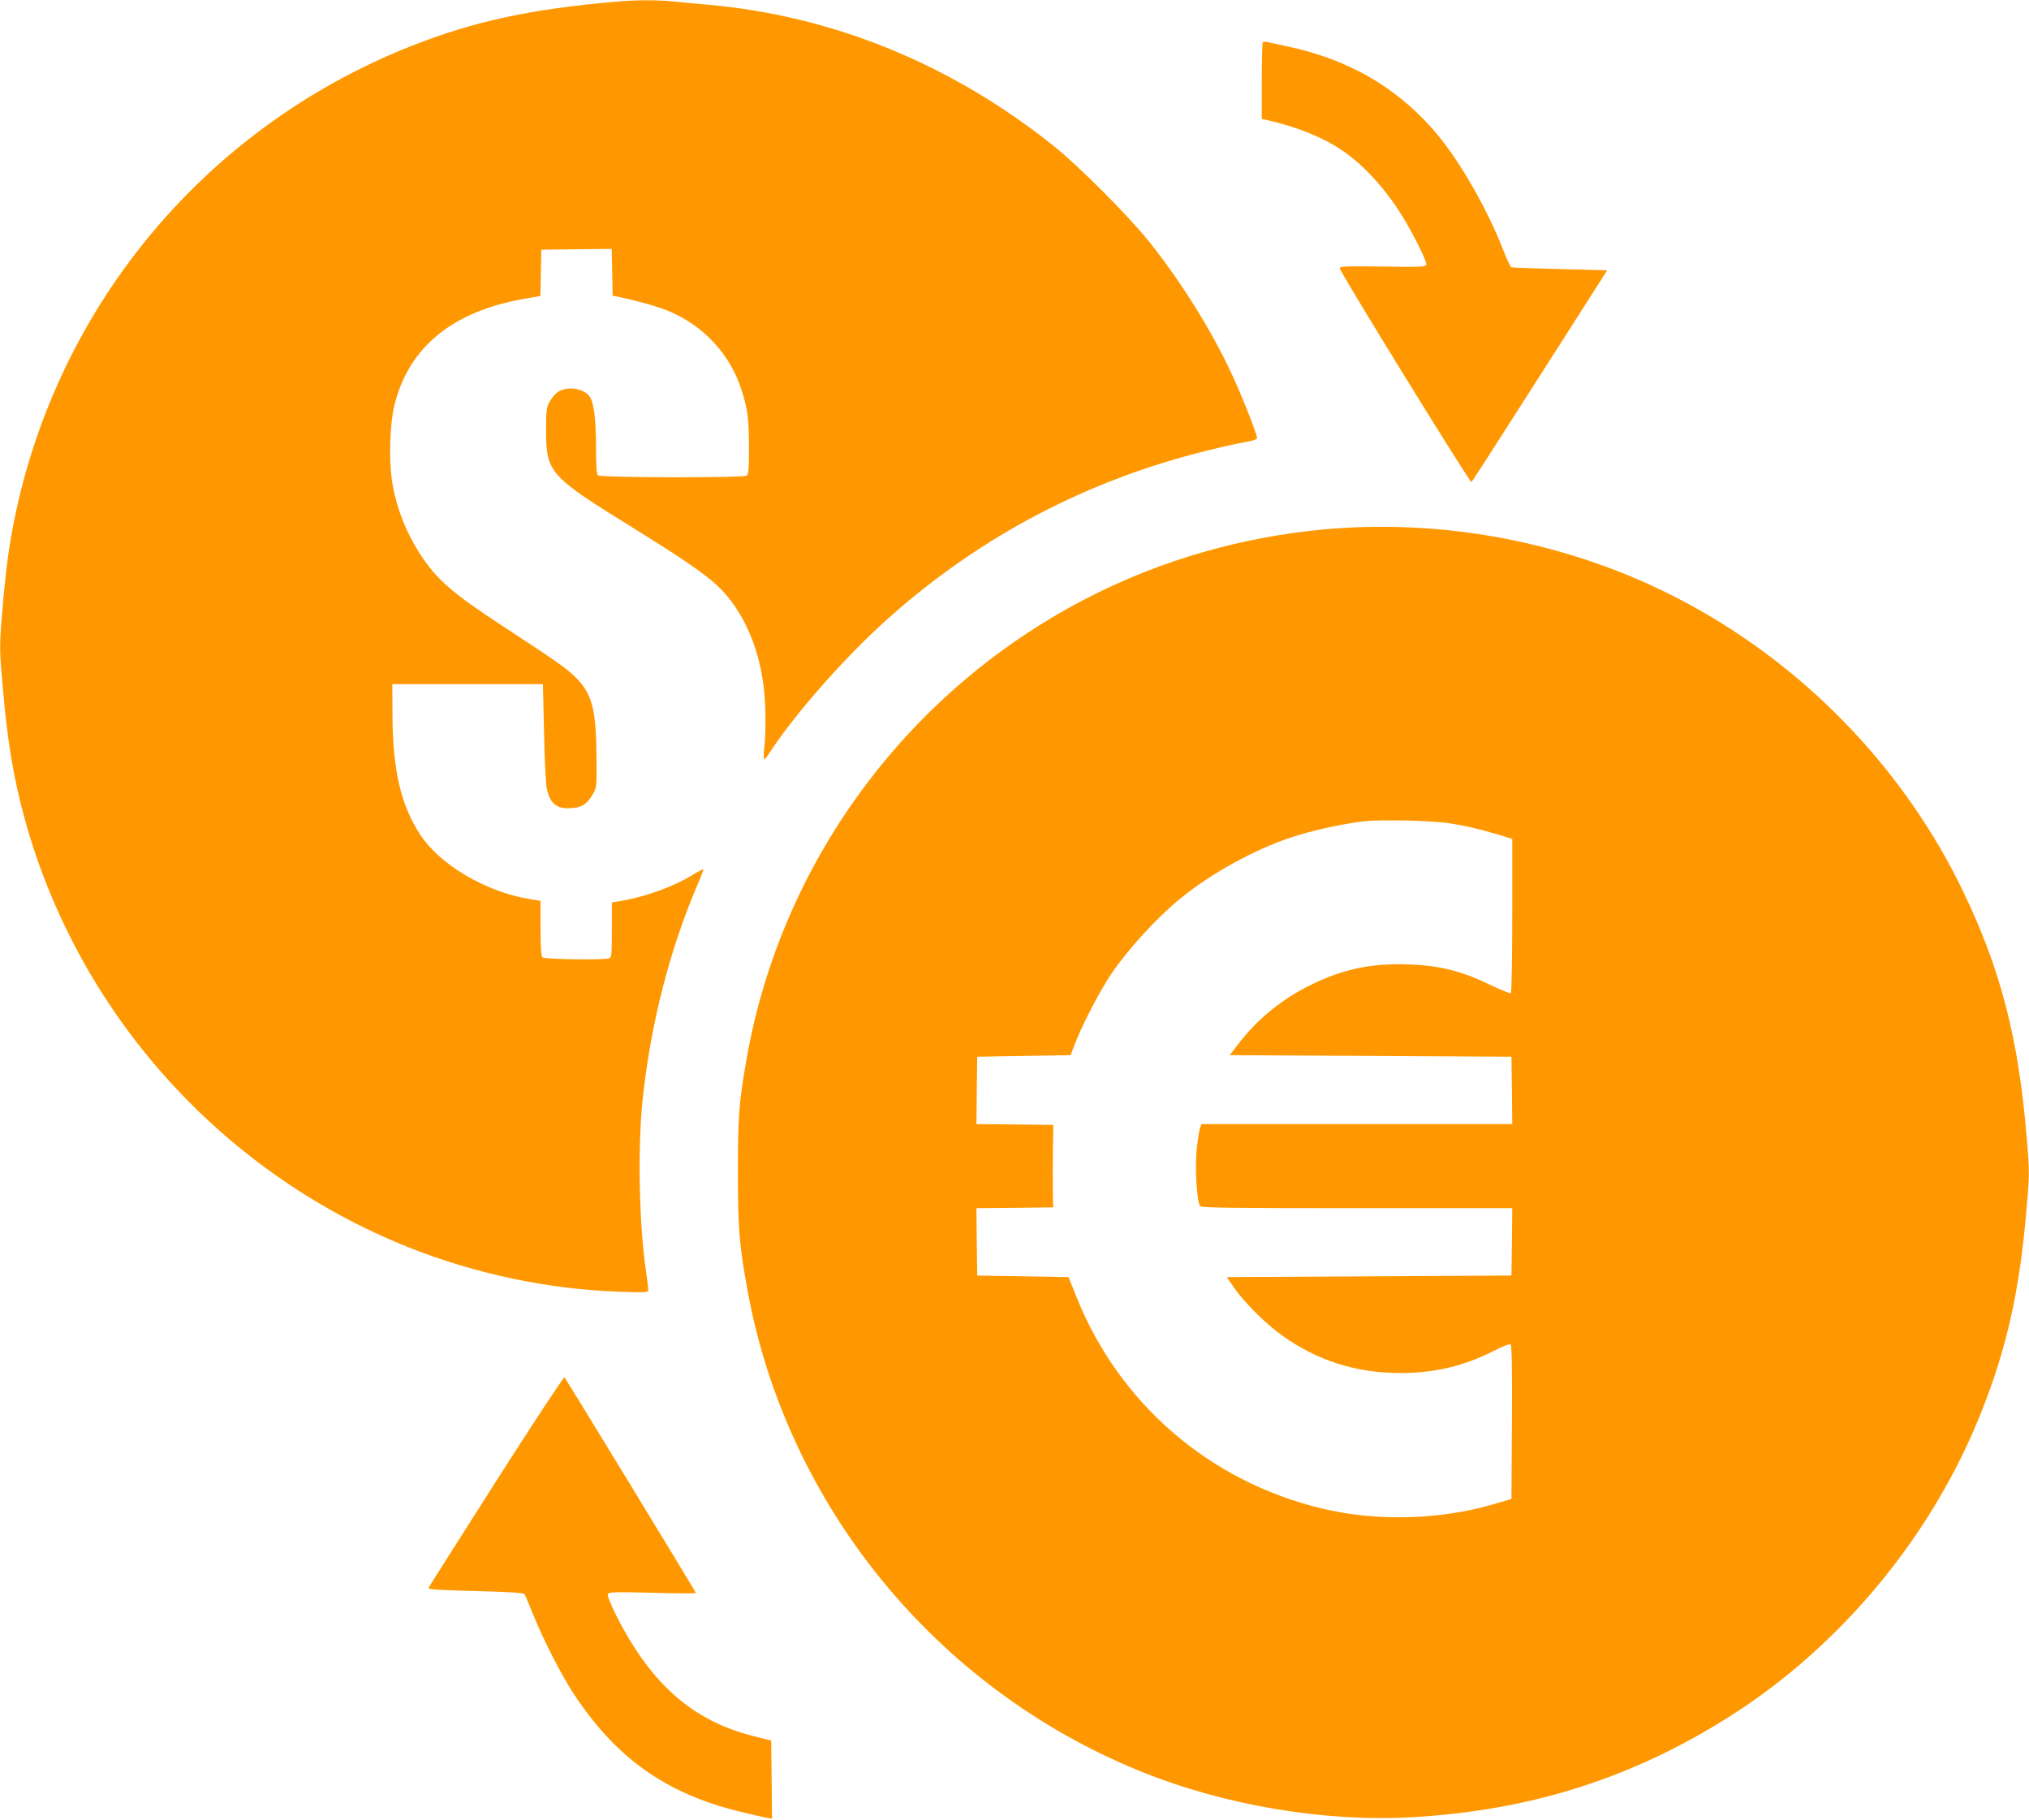 <?xml version="1.0" standalone="no"?>
<!DOCTYPE svg PUBLIC "-//W3C//DTD SVG 20010904//EN"
 "http://www.w3.org/TR/2001/REC-SVG-20010904/DTD/svg10.dtd">
<svg version="1.0" xmlns="http://www.w3.org/2000/svg"
 width="1280pt" height="1148pt" viewBox="0 0 1280 1148"
 preserveAspectRatio="xMidYMid meet">
<g transform="translate(0,1148) scale(0.1,-0.1)"
fill="#ff9800" stroke="none">
<path d="M3880 11469 c-543 -48 -891 -124 -1285 -279 -1326 -524 -2276 -1687
-2524 -3090 -25 -140 -46 -329 -63 -552 -11 -152 -10 -188 11 -420 25 -285 56
-486 107 -697 310 -1275 1230 -2332 2454 -2819 419 -167 883 -264 1323 -279
170 -6 187 -5 187 11 0 9 -6 60 -14 114 -45 303 -54 785 -22 1086 51 480 171
949 350 1365 20 46 35 86 33 88 -2 2 -35 -15 -72 -38 -120 -72 -287 -133 -440
-160 l-65 -11 0 -173 c0 -148 -2 -174 -16 -179 -31 -12 -409 -7 -422 6 -8 8
-12 64 -12 184 l0 172 -72 12 c-272 45 -559 214 -684 401 -124 187 -177 410
-178 759 l-1 195 475 0 475 0 7 -300 c3 -165 11 -325 17 -355 20 -99 61 -133
154 -127 68 4 101 25 137 88 24 43 25 48 23 234 -2 304 -28 401 -134 505 -57
56 -117 98 -448 315 -302 197 -408 285 -502 418 -107 152 -177 322 -205 498
-22 138 -15 368 15 487 92 365 366 588 821 668 l99 17 3 146 3 146 222 3 222
2 3 -147 3 -148 40 -8 c119 -25 243 -60 311 -88 223 -93 391 -274 462 -499 39
-121 46 -182 47 -358 0 -143 -3 -174 -15 -182 -24 -15 -923 -13 -938 2 -8 8
-12 61 -12 172 0 169 -11 270 -35 316 -29 57 -139 79 -202 40 -18 -10 -42 -39
-55 -62 -21 -39 -23 -56 -23 -183 0 -266 20 -288 553 -617 266 -165 402 -256
494 -332 175 -145 296 -395 327 -679 13 -110 13 -280 2 -379 -4 -38 -4 -68 0
-68 3 0 19 19 34 43 169 257 493 623 770 866 575 507 1243 855 1990 1039 88
22 195 46 238 53 51 9 77 17 77 26 0 22 -67 196 -135 350 -125 285 -329 617
-541 883 -133 167 -448 483 -610 612 -642 513 -1390 818 -2174 888 -69 6 -169
15 -223 21 -112 10 -231 10 -367 -2z"/>
<path d="M7966 11213 c-3 -3 -6 -113 -6 -244 l0 -239 28 -6 c188 -42 358 -110
478 -192 132 -89 267 -235 371 -400 72 -114 165 -299 161 -320 -3 -15 -28 -17
-277 -13 -239 3 -272 1 -269 -12 7 -33 823 -1356 831 -1348 5 5 199 307 432
672 l424 664 -297 8 c-163 4 -302 9 -307 11 -6 2 -28 48 -49 102 -110 283
-295 600 -453 776 -242 270 -539 437 -918 517 -55 12 -109 23 -121 26 -12 2
-24 2 -28 -2z"/>
<path d="M8455 8149 c-519 -34 -1035 -169 -1500 -393 -1181 -569 -2019 -1672
-2245 -2954 -48 -272 -55 -364 -55 -712 0 -358 9 -465 61 -750 248 -1355 1188
-2507 2474 -3030 532 -217 1169 -324 1728 -291 744 44 1380 247 1992 634 704
446 1279 1140 1588 1918 160 401 241 761 284 1257 22 250 22 254 4 470 -51
631 -165 1071 -405 1567 -354 732 -938 1355 -1651 1762 -680 389 -1482 573
-2275 522z m705 -1864 c107 -18 177 -35 298 -71 l82 -25 0 -484 c0 -274 -4
-486 -9 -489 -5 -3 -65 21 -134 54 -172 84 -314 120 -503 127 -234 10 -419
-28 -619 -126 -189 -92 -345 -220 -466 -379 l-51 -67 889 -5 888 -5 3 -212 2
-213 -980 0 -980 0 -9 -22 c-5 -13 -14 -71 -21 -130 -13 -116 0 -339 21 -365
9 -11 190 -13 990 -13 l979 0 -2 -212 -3 -213 -898 -5 -898 -5 50 -72 c66 -93
196 -223 298 -295 222 -160 469 -238 748 -238 216 0 404 45 591 141 50 26 96
44 103 40 8 -5 11 -135 9 -491 l-3 -484 -115 -34 c-343 -99 -738 -109 -1082
-26 -707 170 -1277 660 -1547 1334 l-50 125 -288 5 -288 5 -3 212 -2 213 242
2 243 3 -2 25 c-2 27 -2 377 1 450 l1 45 -243 3 -242 2 2 213 3 212 295 5 294
5 19 50 c47 128 158 344 238 463 107 158 288 355 439 478 190 155 466 307 697
383 127 42 312 83 448 100 115 14 451 6 565 -14z"/>
<path d="M3131 2140 c-232 -364 -424 -667 -427 -674 -4 -11 55 -15 295 -21
205 -5 303 -11 309 -19 5 -6 28 -60 52 -121 64 -160 178 -384 257 -505 266
-405 579 -629 1038 -743 77 -19 157 -38 178 -41 l37 -7 -2 246 -3 247 -112 28
c-383 97 -645 327 -864 758 -34 69 -59 128 -55 137 5 14 38 15 281 9 151 -4
275 -5 275 -1 0 6 -818 1348 -829 1360 -5 4 -198 -290 -430 -653z"/>
</g>
</svg>
